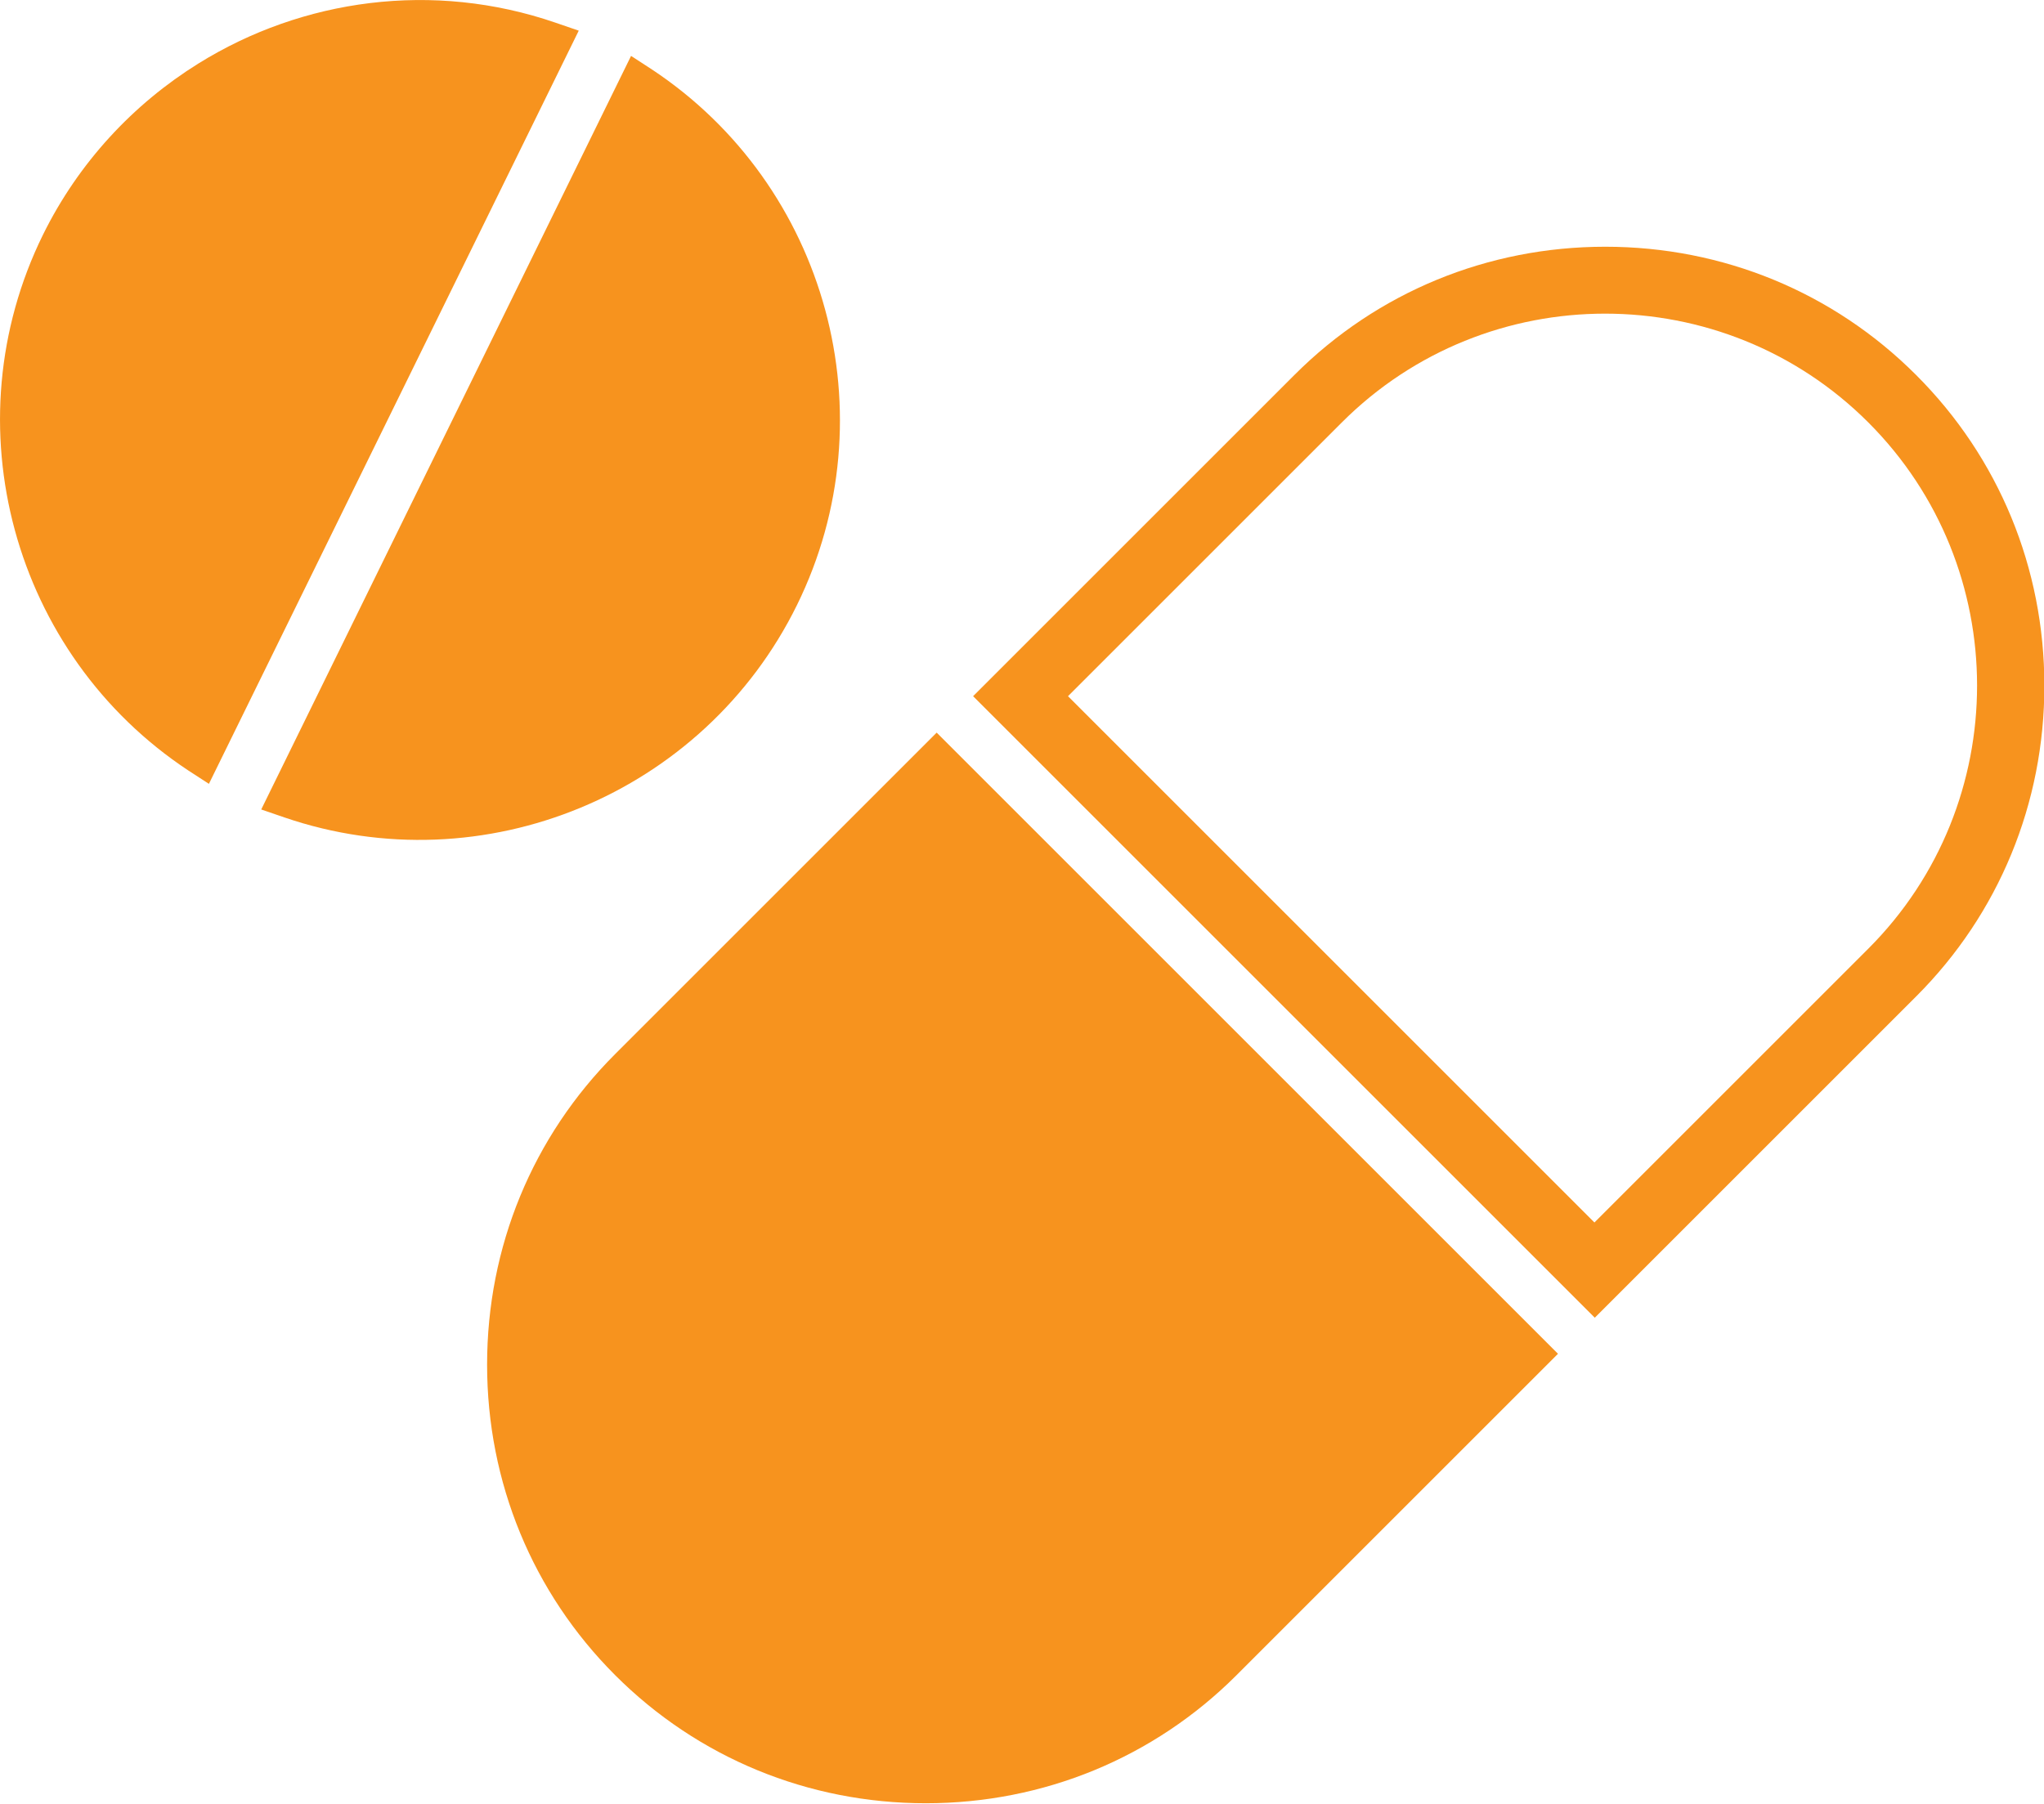 <?xml version="1.0" encoding="UTF-8"?><svg id="_レイヤー_2" xmlns="http://www.w3.org/2000/svg" width="56.65" height="50" viewBox="0 0 56.65 50"><defs><style>.cls-1{fill:#f7931e;}</style></defs><g id="_レイヤー_1-2"><g><g><path class="cls-1" d="M53.1,10.39c-2.29-2.29-5.35-3.55-8.61-3.55s-6.32,1.26-8.61,3.55l-8.91,8.91,17.23,17.23,8.91-8.91c2.29-2.29,3.55-5.35,3.55-8.61s-1.26-6.32-3.55-8.61Zm-8.91,23.5l-14.59-14.59,7.59-7.59c4.02-4.02,10.57-4.02,14.59,0,4.02,4.02,4.02,10.57,0,14.59l-7.59,7.59Z"/><path class="cls-1" d="M17.05,29.22c-2.29,2.29-3.55,5.35-3.55,8.61,0,3.26,1.26,6.32,3.55,8.61,2.29,2.29,5.35,3.55,8.61,3.55s6.32-1.26,8.61-3.55l8.91-8.91L25.96,20.31l-8.91,8.91Z"/></g><g><path class="cls-1" d="M7.88,22.66c5.52,1.89,11.63-.64,14.21-5.89,2.58-5.25,.84-11.63-4.03-14.85l-.57-.37L7.24,22.44l.64,.22Z"/><path class="cls-1" d="M5.22,21.36l.57,.37L16.04,.85l-.64-.22C12-.54,8.38-.03,5.5,1.76c-1.8,1.12-3.32,2.74-4.31,4.75-2.58,5.25-.84,11.63,4.03,14.85Z"/></g></g></g></svg>